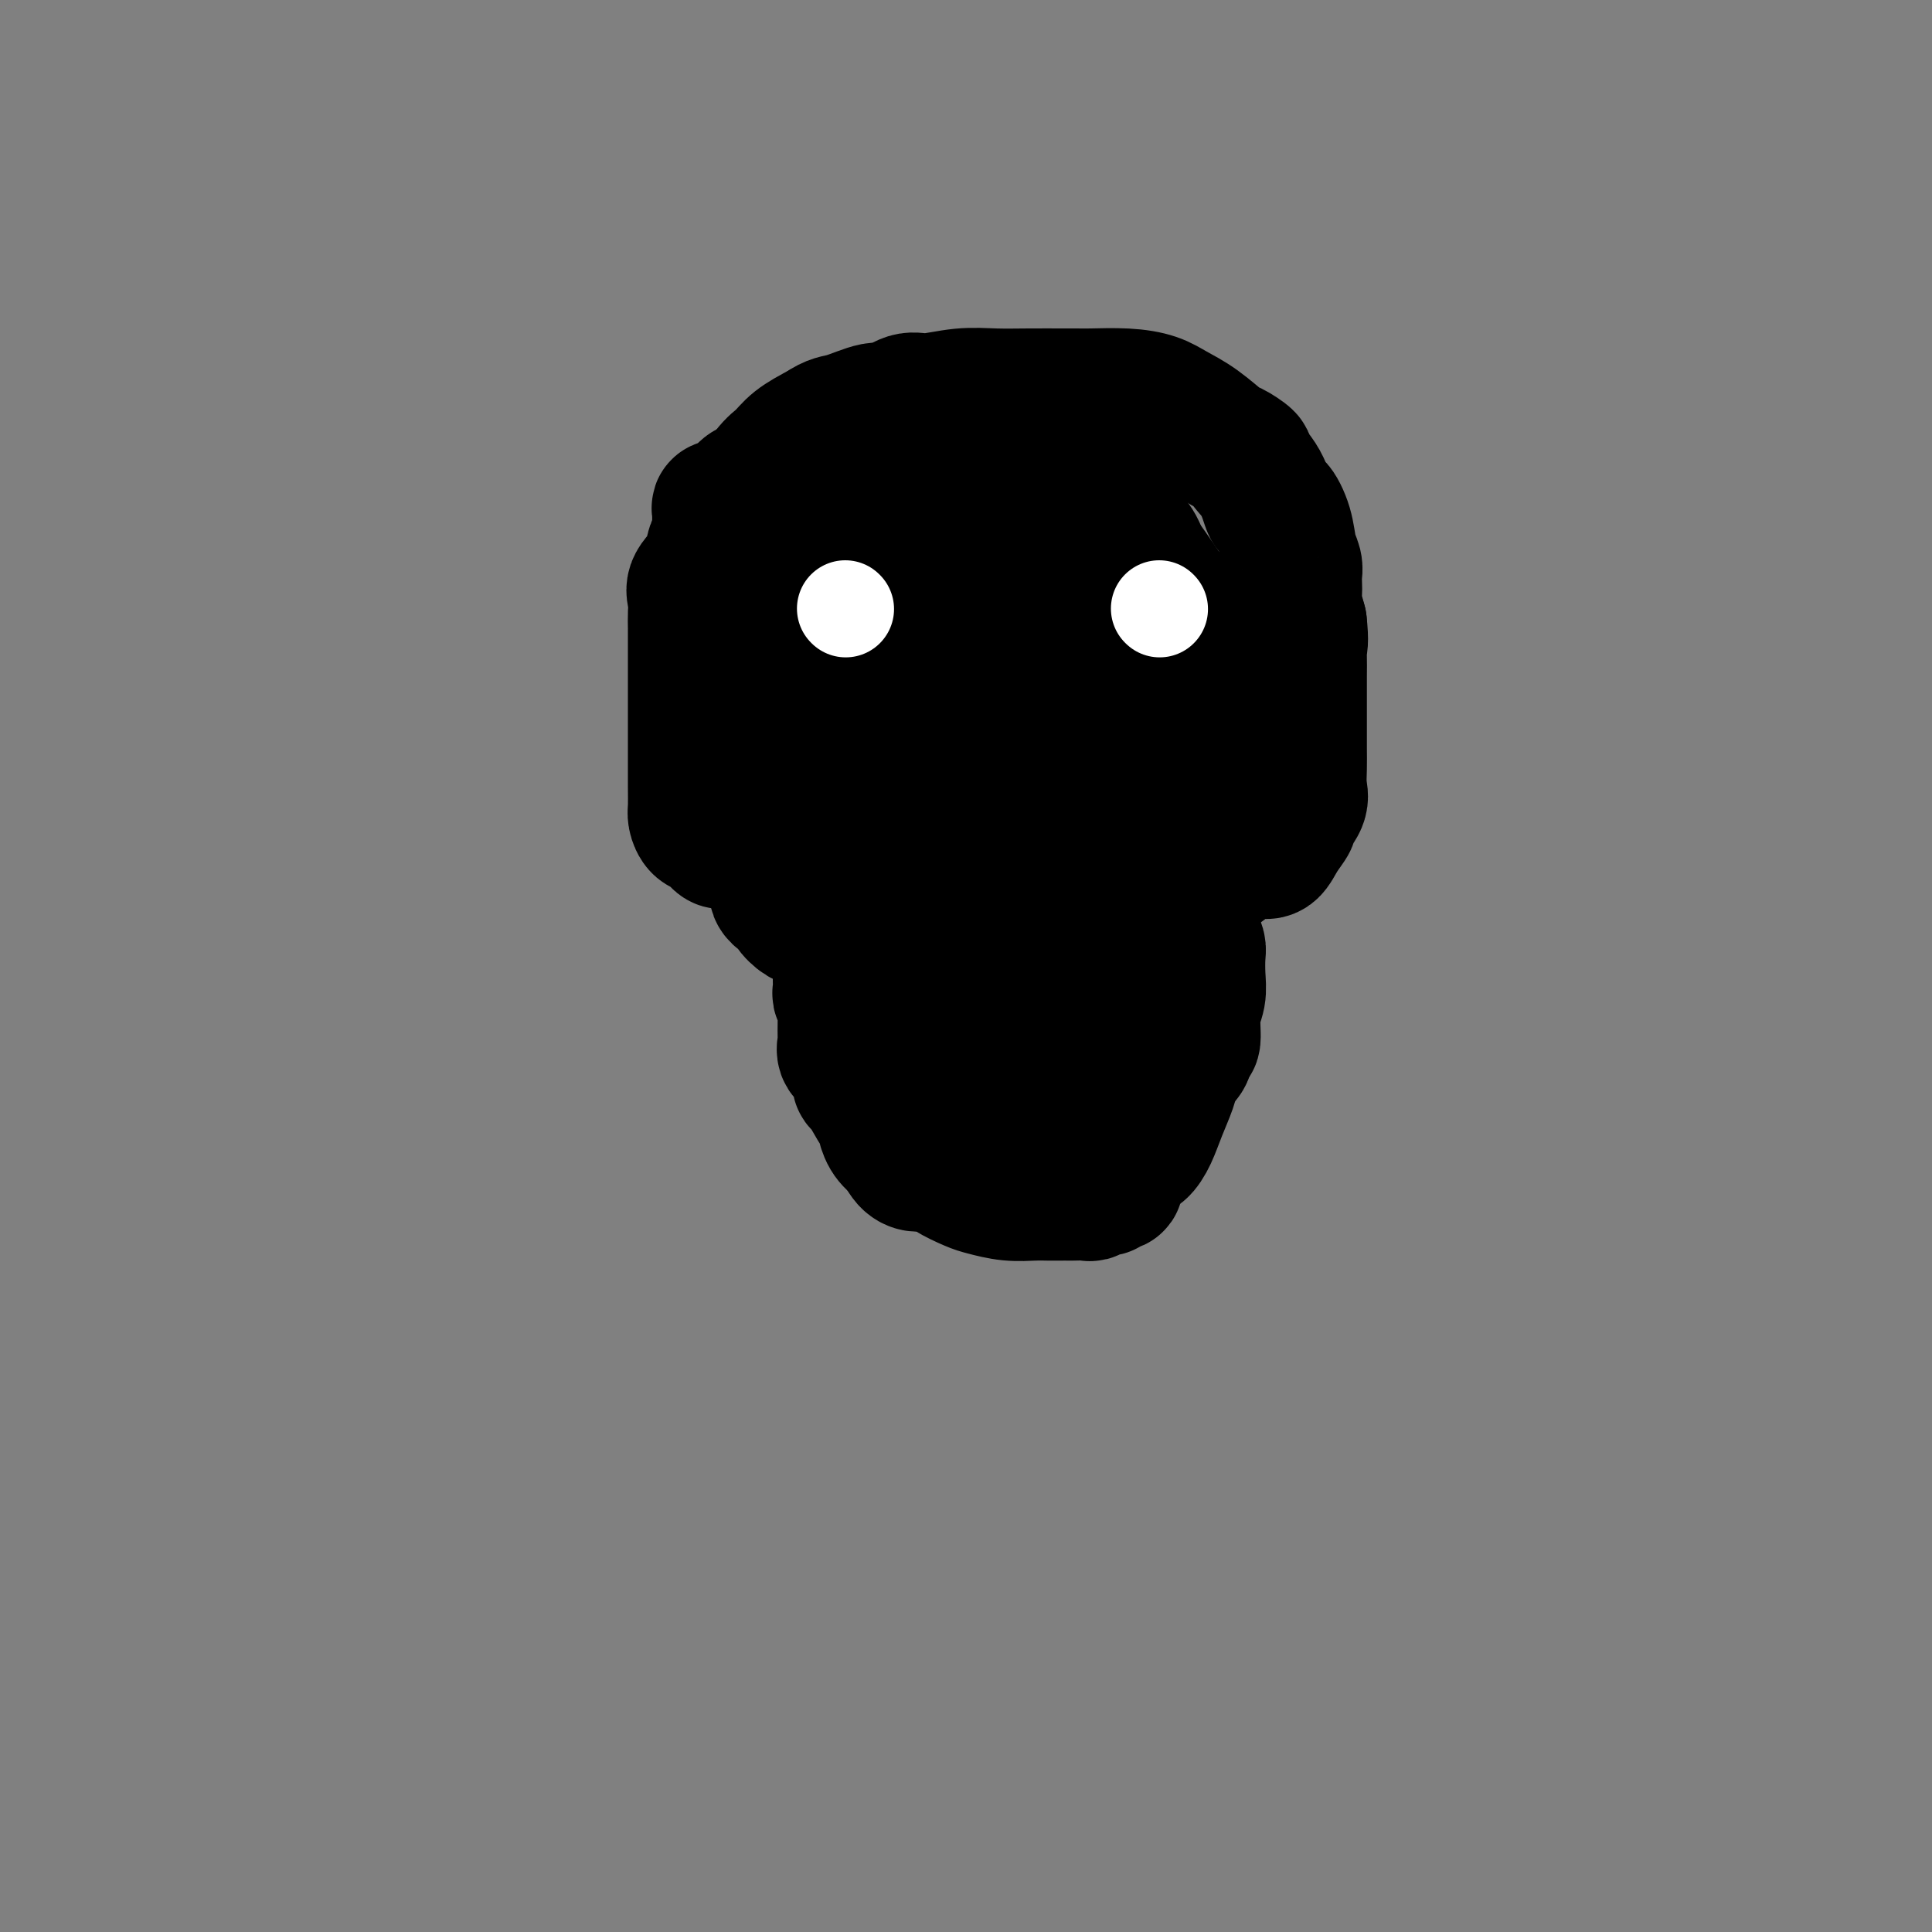 <svg viewBox='0 0 400 400' version='1.1' xmlns='http://www.w3.org/2000/svg' xmlns:xlink='http://www.w3.org/1999/xlink'><rect x="0" y="0" width="400" height="400" fill="#808080" stroke="none"/><g fill='none' stroke='rgb(0,0,0)' stroke-width='28' stroke-linecap='round' stroke-linejoin='round'><path d='M151,174c0.095,0.015 0.191,0.030 0,0c-0.191,-0.030 -0.668,-0.105 -1,0c-0.332,0.105 -0.520,0.392 -1,0c-0.480,-0.392 -1.253,-1.461 -2,-2c-0.747,-0.539 -1.468,-0.548 -2,-1c-0.532,-0.452 -0.875,-1.349 -1,-2c-0.125,-0.651 -0.034,-1.058 0,-2c0.034,-0.942 0.009,-2.418 0,-4c-0.009,-1.582 -0.002,-3.268 0,-5c0.002,-1.732 0.001,-3.510 0,-5c-0.001,-1.490 -0.000,-2.692 0,-3c0.000,-0.308 0.000,0.276 0,-1c-0.000,-1.276 -0.000,-4.414 0,-6c0.000,-1.586 0.001,-1.621 0,-3c-0.001,-1.379 -0.003,-4.101 0,-6c0.003,-1.899 0.012,-2.976 0,-4c-0.012,-1.024 -0.044,-1.996 0,-3c0.044,-1.004 0.166,-2.039 0,-3c-0.166,-0.961 -0.620,-1.848 0,-3c0.620,-1.152 2.313,-2.569 3,-4c0.687,-1.431 0.368,-2.877 1,-4c0.632,-1.123 2.213,-1.924 3,-3c0.787,-1.076 0.779,-2.427 1,-3c0.221,-0.573 0.673,-0.369 2,-2c1.327,-1.631 3.531,-5.097 5,-7c1.469,-1.903 2.203,-2.243 3,-3c0.797,-0.757 1.656,-1.931 3,-3c1.344,-1.069 3.172,-2.035 5,-3'/><path d='M170,89c2.504,-1.715 3.265,-1.502 5,-2c1.735,-0.498 4.443,-1.706 6,-2c1.557,-0.294 1.961,0.328 3,0c1.039,-0.328 2.711,-1.604 4,-2c1.289,-0.396 2.194,0.090 4,0c1.806,-0.090 4.514,-0.756 7,-1c2.486,-0.244 4.749,-0.065 7,0c2.251,0.065 4.491,0.017 7,0c2.509,-0.017 5.287,-0.002 7,0c1.713,0.002 2.361,-0.008 3,0c0.639,0.008 1.267,0.034 3,0c1.733,-0.034 4.569,-0.128 7,0c2.431,0.128 4.456,0.477 6,1c1.544,0.523 2.608,1.219 4,2c1.392,0.781 3.113,1.646 5,3c1.887,1.354 3.941,3.196 5,4c1.059,0.804 1.124,0.571 2,1c0.876,0.429 2.562,1.520 3,2c0.438,0.480 -0.373,0.350 0,1c0.373,0.650 1.931,2.082 3,4c1.069,1.918 1.649,4.324 2,5c0.351,0.676 0.472,-0.377 1,0c0.528,0.377 1.462,2.184 2,4c0.538,1.816 0.680,3.642 1,5c0.320,1.358 0.817,2.249 1,3c0.183,0.751 0.052,1.361 0,2c-0.052,0.639 -0.024,1.305 0,2c0.024,0.695 0.045,1.418 0,2c-0.045,0.582 -0.156,1.023 0,2c0.156,0.977 0.578,2.488 1,4'/><path d='M269,129c0.464,4.153 0.124,4.537 0,5c-0.124,0.463 -0.033,1.005 0,2c0.033,0.995 0.009,2.442 0,4c-0.009,1.558 -0.002,3.228 0,4c0.002,0.772 0.001,0.645 0,1c-0.001,0.355 -0.001,1.190 0,2c0.001,0.810 0.002,1.595 0,3c-0.002,1.405 -0.009,3.431 0,5c0.009,1.569 0.032,2.681 0,4c-0.032,1.319 -0.120,2.845 0,4c0.120,1.155 0.447,1.939 0,3c-0.447,1.061 -1.667,2.400 -2,3c-0.333,0.600 0.222,0.461 0,1c-0.222,0.539 -1.221,1.758 -2,3c-0.779,1.242 -1.339,2.509 -2,3c-0.661,0.491 -1.425,0.207 -2,0c-0.575,-0.207 -0.962,-0.336 -2,0c-1.038,0.336 -2.729,1.136 -4,2c-1.271,0.864 -2.123,1.792 -3,2c-0.877,0.208 -1.779,-0.304 -3,0c-1.221,0.304 -2.761,1.425 -4,2c-1.239,0.575 -2.175,0.605 -3,1c-0.825,0.395 -1.537,1.154 -3,2c-1.463,0.846 -3.675,1.780 -5,2c-1.325,0.220 -1.762,-0.273 -3,0c-1.238,0.273 -3.276,1.313 -6,2c-2.724,0.687 -6.133,1.021 -9,1c-2.867,-0.021 -5.191,-0.397 -7,0c-1.809,0.397 -3.102,1.569 -4,2c-0.898,0.431 -1.399,0.123 -2,0c-0.601,-0.123 -1.300,-0.062 -2,0'/><path d='M201,192c-5.431,0.777 -2.507,0.220 -1,0c1.507,-0.220 1.598,-0.105 0,0c-1.598,0.105 -4.883,0.198 -8,0c-3.117,-0.198 -6.064,-0.687 -10,-3c-3.936,-2.313 -8.861,-6.450 -12,-9c-3.139,-2.550 -4.494,-3.511 -6,-4c-1.506,-0.489 -3.164,-0.505 -4,-1c-0.836,-0.495 -0.849,-1.470 -1,-2c-0.151,-0.530 -0.441,-0.614 -1,-2c-0.559,-1.386 -1.387,-4.073 -2,-6c-0.613,-1.927 -1.012,-3.095 -2,-5c-0.988,-1.905 -2.566,-4.547 -3,-7c-0.434,-2.453 0.276,-4.719 0,-6c-0.276,-1.281 -1.538,-1.579 -2,-3c-0.462,-1.421 -0.124,-3.966 0,-6c0.124,-2.034 0.033,-3.557 0,-5c-0.033,-1.443 -0.009,-2.804 0,-5c0.009,-2.196 0.003,-5.226 0,-7c-0.003,-1.774 -0.002,-2.293 0,-4c0.002,-1.707 0.004,-4.602 0,-6c-0.004,-1.398 -0.014,-1.300 0,-2c0.014,-0.700 0.052,-2.198 0,-3c-0.052,-0.802 -0.196,-0.908 0,-1c0.196,-0.092 0.730,-0.170 1,0c0.270,0.170 0.276,0.588 1,0c0.724,-0.588 2.166,-2.182 3,-3c0.834,-0.818 1.058,-0.858 2,-1c0.942,-0.142 2.600,-0.384 4,-1c1.400,-0.616 2.543,-1.604 4,-2c1.457,-0.396 3.229,-0.198 5,0'/><path d='M169,98c4.506,-1.856 5.771,-2.497 9,-3c3.229,-0.503 8.423,-0.867 11,-1c2.577,-0.133 2.539,-0.036 3,0c0.461,0.036 1.421,0.009 2,0c0.579,-0.009 0.777,-0.001 1,0c0.223,0.001 0.472,-0.007 1,0c0.528,0.007 1.334,0.029 3,0c1.666,-0.029 4.191,-0.107 6,1c1.809,1.107 2.904,3.400 4,5c1.096,1.600 2.195,2.506 5,5c2.805,2.494 7.316,6.577 10,9c2.684,2.423 3.542,3.187 4,4c0.458,0.813 0.515,1.677 1,3c0.485,1.323 1.399,3.107 2,4c0.601,0.893 0.889,0.896 1,2c0.111,1.104 0.045,3.310 0,5c-0.045,1.690 -0.068,2.864 0,4c0.068,1.136 0.227,2.232 0,4c-0.227,1.768 -0.841,4.207 -2,6c-1.159,1.793 -2.863,2.941 -4,4c-1.137,1.059 -1.706,2.029 -3,3c-1.294,0.971 -3.312,1.945 -7,3c-3.688,1.055 -9.044,2.192 -13,3c-3.956,0.808 -6.510,1.285 -9,2c-2.490,0.715 -4.915,1.666 -7,2c-2.085,0.334 -3.831,0.052 -5,0c-1.169,-0.052 -1.763,0.128 -2,0c-0.237,-0.128 -0.119,-0.564 0,-1'/><path d='M180,162c-7.129,-0.132 -3.452,-4.962 -2,-8c1.452,-3.038 0.678,-4.283 0,-7c-0.678,-2.717 -1.259,-6.907 -2,-11c-0.741,-4.093 -1.641,-8.090 -2,-11c-0.359,-2.910 -0.175,-4.733 0,-8c0.175,-3.267 0.343,-7.979 1,-10c0.657,-2.021 1.803,-1.351 3,-2c1.197,-0.649 2.445,-2.617 4,-4c1.555,-1.383 3.416,-2.181 6,-3c2.584,-0.819 5.891,-1.660 9,-2c3.109,-0.340 6.018,-0.180 8,0c1.982,0.180 3.035,0.380 4,0c0.965,-0.380 1.843,-1.338 5,0c3.157,1.338 8.595,4.974 13,9c4.405,4.026 7.778,8.441 11,13c3.222,4.559 6.293,9.260 9,14c2.707,4.740 5.048,9.518 7,13c1.952,3.482 3.513,5.667 4,8c0.487,2.333 -0.100,4.814 0,7c0.100,2.186 0.886,4.078 0,6c-0.886,1.922 -3.445,3.874 -7,7c-3.555,3.126 -8.105,7.427 -12,10c-3.895,2.573 -7.134,3.420 -12,5c-4.866,1.580 -11.357,3.894 -17,5c-5.643,1.106 -10.436,1.004 -14,1c-3.564,-0.004 -5.897,0.091 -9,0c-3.103,-0.091 -6.975,-0.367 -9,-1c-2.025,-0.633 -2.203,-1.623 -3,-4c-0.797,-2.377 -2.215,-6.140 -3,-9c-0.785,-2.860 -0.939,-4.817 -1,-8c-0.061,-3.183 -0.031,-7.591 0,-12'/><path d='M171,160c-0.562,-4.229 -1.467,-4.803 0,-7c1.467,-2.197 5.306,-6.019 8,-8c2.694,-1.981 4.244,-2.121 7,-3c2.756,-0.879 6.718,-2.498 10,-4c3.282,-1.502 5.886,-2.888 10,-4c4.114,-1.112 9.739,-1.948 12,-3c2.261,-1.052 1.156,-2.318 1,-3c-0.156,-0.682 0.635,-0.779 2,0c1.365,0.779 3.303,2.434 4,4c0.697,1.566 0.153,3.043 0,8c-0.153,4.957 0.086,13.396 0,18c-0.086,4.604 -0.497,5.375 -2,7c-1.503,1.625 -4.099,4.106 -6,6c-1.901,1.894 -3.106,3.203 -5,4c-1.894,0.797 -4.478,1.083 -6,1c-1.522,-0.083 -1.981,-0.535 -3,0c-1.019,0.535 -2.597,2.058 -4,3c-1.403,0.942 -2.631,1.305 -3,0c-0.369,-1.305 0.122,-4.276 -1,-8c-1.122,-3.724 -3.856,-8.200 -5,-14c-1.144,-5.800 -0.699,-12.924 -1,-17c-0.301,-4.076 -1.349,-5.103 -2,-7c-0.651,-1.897 -0.907,-4.663 -1,-7c-0.093,-2.337 -0.025,-4.245 0,-5c0.025,-0.755 0.007,-0.359 0,0c-0.007,0.359 -0.004,0.679 0,1'/><path d='M186,122c-1.657,-8.593 -0.798,-1.574 -1,2c-0.202,3.574 -1.464,3.705 -3,6c-1.536,2.295 -3.347,6.755 -4,10c-0.653,3.245 -0.150,5.276 0,6c0.150,0.724 -0.055,0.140 0,1c0.055,0.860 0.370,3.165 2,4c1.630,0.835 4.574,0.200 7,0c2.426,-0.200 4.335,0.036 7,-1c2.665,-1.036 6.088,-3.344 9,-6c2.912,-2.656 5.313,-5.659 7,-8c1.687,-2.341 2.659,-4.018 3,-6c0.341,-1.982 0.050,-4.269 0,-6c-0.050,-1.731 0.139,-2.908 0,-4c-0.139,-1.092 -0.607,-2.101 -4,-3c-3.393,-0.899 -9.712,-1.688 -14,-2c-4.288,-0.312 -6.544,-0.146 -10,0c-3.456,0.146 -8.110,0.271 -11,6c-2.890,5.729 -4.015,17.060 -5,25c-0.985,7.940 -1.831,12.489 0,18c1.831,5.511 6.339,11.985 10,16c3.661,4.015 6.475,5.570 10,6c3.525,0.430 7.760,-0.264 11,0c3.240,0.264 5.486,1.487 9,0c3.514,-1.487 8.297,-5.684 13,-11c4.703,-5.316 9.326,-11.752 13,-18c3.674,-6.248 6.400,-12.310 8,-17c1.600,-4.690 2.075,-8.008 2,-10c-0.075,-1.992 -0.701,-2.658 0,-3c0.701,-0.342 2.727,-0.361 0,0c-2.727,0.361 -10.208,1.103 -16,4c-5.792,2.897 -9.896,7.948 -14,13'/><path d='M215,144c-4.202,3.641 -7.708,6.242 -9,9c-1.292,2.758 -0.372,5.673 0,8c0.372,2.327 0.195,4.067 0,5c-0.195,0.933 -0.408,1.059 0,1c0.408,-0.059 1.438,-0.305 3,0c1.562,0.305 3.657,1.160 6,0c2.343,-1.160 4.933,-4.335 8,-7c3.067,-2.665 6.609,-4.821 9,-8c2.391,-3.179 3.631,-7.382 4,-12c0.369,-4.618 -0.132,-9.652 0,-14c0.132,-4.348 0.899,-8.009 0,-11c-0.899,-2.991 -3.462,-5.312 -7,-7c-3.538,-1.688 -8.049,-2.743 -11,-3c-2.951,-0.257 -4.342,0.283 -7,0c-2.658,-0.283 -6.582,-1.389 -10,0c-3.418,1.389 -6.329,5.273 -10,9c-3.671,3.727 -8.102,7.297 -11,11c-2.898,3.703 -4.265,7.537 -5,11c-0.735,3.463 -0.840,6.553 -1,9c-0.160,2.447 -0.375,4.250 0,7c0.375,2.750 1.341,6.447 2,8c0.659,1.553 1.011,0.962 1,1c-0.011,0.038 -0.384,0.706 -1,1c-0.616,0.294 -1.474,0.213 -2,0c-0.526,-0.213 -0.718,-0.557 -2,0c-1.282,0.557 -3.652,2.016 -5,3c-1.348,0.984 -1.674,1.492 -2,2'/><path d='M165,167c-2.030,1.618 -1.604,2.164 -2,4c-0.396,1.836 -1.614,4.963 -2,7c-0.386,2.037 0.061,2.984 0,4c-0.061,1.016 -0.631,2.100 0,3c0.631,0.900 2.462,1.617 3,2c0.538,0.383 -0.216,0.433 0,1c0.216,0.567 1.403,1.651 2,2c0.597,0.349 0.605,-0.037 1,0c0.395,0.037 1.179,0.498 2,0c0.821,-0.498 1.680,-1.955 2,-3c0.320,-1.045 0.099,-1.679 0,-3c-0.099,-1.321 -0.078,-3.331 0,-5c0.078,-1.669 0.213,-2.997 0,-3c-0.213,-0.003 -0.772,1.320 -1,2c-0.228,0.680 -0.124,0.718 0,1c0.124,0.282 0.268,0.808 0,1c-0.268,0.192 -0.948,0.052 1,0c1.948,-0.052 6.524,-0.014 9,0c2.476,0.014 2.850,0.004 3,0c0.150,-0.004 0.075,-0.002 0,0'/><path d='M170,184c0.226,-0.128 0.453,-0.255 1,0c0.547,0.255 1.415,0.894 2,1c0.585,0.106 0.889,-0.320 1,1c0.111,1.320 0.030,4.385 0,6c-0.030,1.615 -0.009,1.781 0,3c0.009,1.219 0.006,3.492 0,5c-0.006,1.508 -0.016,2.252 0,3c0.016,0.748 0.057,1.499 0,2c-0.057,0.501 -0.211,0.752 0,1c0.211,0.248 0.789,0.494 1,1c0.211,0.506 0.056,1.271 0,2c-0.056,0.729 -0.015,1.423 0,2c0.015,0.577 0.002,1.037 0,1c-0.002,-0.037 0.006,-0.571 0,0c-0.006,0.571 -0.026,2.246 0,3c0.026,0.754 0.098,0.586 0,1c-0.098,0.414 -0.366,1.411 0,2c0.366,0.589 1.367,0.770 2,1c0.633,0.230 0.898,0.510 1,1c0.102,0.490 0.042,1.189 0,2c-0.042,0.811 -0.064,1.735 0,2c0.064,0.265 0.215,-0.130 1,1c0.785,1.130 2.203,3.785 3,5c0.797,1.215 0.973,0.991 1,1c0.027,0.009 -0.096,0.250 0,1c0.096,0.750 0.410,2.010 1,3c0.590,0.990 1.454,1.712 2,2c0.546,0.288 0.773,0.144 1,0'/><path d='M187,237c1.824,3.062 0.385,1.216 0,1c-0.385,-0.216 0.286,1.198 1,2c0.714,0.802 1.472,0.992 2,1c0.528,0.008 0.825,-0.167 2,0c1.175,0.167 3.229,0.675 4,1c0.771,0.325 0.258,0.465 1,1c0.742,0.535 2.740,1.464 4,2c1.260,0.536 1.784,0.680 3,1c1.216,0.320 3.124,0.818 5,1c1.876,0.182 3.719,0.049 5,0c1.281,-0.049 2.000,-0.013 3,0c1.000,0.013 2.280,0.005 3,0c0.720,-0.005 0.879,-0.005 1,0c0.121,0.005 0.203,0.017 1,0c0.797,-0.017 2.307,-0.061 3,0c0.693,0.061 0.568,0.228 1,0c0.432,-0.228 1.423,-0.852 2,-1c0.577,-0.148 0.742,0.178 1,0c0.258,-0.178 0.609,-0.861 1,-1c0.391,-0.139 0.821,0.264 1,0c0.179,-0.264 0.107,-1.197 0,-2c-0.107,-0.803 -0.249,-1.478 0,-2c0.249,-0.522 0.890,-0.893 1,-2c0.110,-1.107 -0.310,-2.951 0,-4c0.310,-1.049 1.351,-1.302 2,-2c0.649,-0.698 0.906,-1.842 1,-3c0.094,-1.158 0.025,-2.331 0,-3c-0.025,-0.669 -0.007,-0.834 0,-1c0.007,-0.166 0.002,-0.333 0,-1c-0.002,-0.667 -0.001,-1.833 0,-3'/><path d='M235,222c0.861,-4.117 1.014,-2.909 1,-3c-0.014,-0.091 -0.196,-1.481 0,-3c0.196,-1.519 0.771,-3.166 1,-4c0.229,-0.834 0.114,-0.856 0,-1c-0.114,-0.144 -0.227,-0.409 0,-2c0.227,-1.591 0.793,-4.506 1,-6c0.207,-1.494 0.054,-1.565 0,-2c-0.054,-0.435 -0.011,-1.234 0,-2c0.011,-0.766 -0.012,-1.500 0,-2c0.012,-0.500 0.060,-0.767 0,-1c-0.060,-0.233 -0.227,-0.430 0,-1c0.227,-0.570 0.848,-1.511 1,-2c0.152,-0.489 -0.164,-0.526 0,-1c0.164,-0.474 0.807,-1.384 1,-2c0.193,-0.616 -0.064,-0.936 0,-1c0.064,-0.064 0.451,0.129 1,0c0.549,-0.129 1.261,-0.578 2,0c0.739,0.578 1.504,2.184 2,3c0.496,0.816 0.721,0.843 1,1c0.279,0.157 0.612,0.443 1,1c0.388,0.557 0.832,1.385 1,2c0.168,0.615 0.060,1.017 0,2c-0.060,0.983 -0.071,2.548 0,4c0.071,1.452 0.225,2.791 0,4c-0.225,1.209 -0.830,2.287 -1,4c-0.170,1.713 0.094,4.061 0,5c-0.094,0.939 -0.547,0.470 -1,0'/><path d='M246,215c-0.424,3.386 -0.484,3.350 -1,4c-0.516,0.650 -1.489,1.985 -2,3c-0.511,1.015 -0.559,1.710 -1,3c-0.441,1.290 -1.276,3.176 -2,5c-0.724,1.824 -1.338,3.585 -2,5c-0.662,1.415 -1.373,2.484 -2,3c-0.627,0.516 -1.171,0.478 -2,1c-0.829,0.522 -1.944,1.604 -3,2c-1.056,0.396 -2.053,0.106 -3,0c-0.947,-0.106 -1.843,-0.029 -5,0c-3.157,0.029 -8.576,0.008 -12,0c-3.424,-0.008 -4.855,-0.005 -8,0c-3.145,0.005 -8.005,0.012 -10,0c-1.995,-0.012 -1.126,-0.045 -1,0c0.126,0.045 -0.492,0.166 -1,0c-0.508,-0.166 -0.906,-0.620 -1,-1c-0.094,-0.380 0.115,-0.685 0,-2c-0.115,-1.315 -0.552,-3.641 -1,-6c-0.448,-2.359 -0.905,-4.752 -1,-7c-0.095,-2.248 0.171,-4.352 0,-6c-0.171,-1.648 -0.781,-2.840 -1,-4c-0.219,-1.160 -0.049,-2.289 0,-3c0.049,-0.711 -0.025,-1.003 0,-1c0.025,0.003 0.148,0.302 0,0c-0.148,-0.302 -0.567,-1.205 0,-2c0.567,-0.795 2.122,-1.481 3,-2c0.878,-0.519 1.081,-0.871 1,-1c-0.081,-0.129 -0.444,-0.035 0,0c0.444,0.035 1.697,0.009 2,0c0.303,-0.009 -0.342,-0.003 0,0c0.342,0.003 1.671,0.001 3,0'/><path d='M196,206c1.723,0.155 1.531,2.043 2,5c0.469,2.957 1.600,6.985 3,11c1.400,4.015 3.068,8.018 4,10c0.932,1.982 1.126,1.944 2,2c0.874,0.056 2.426,0.207 3,0c0.574,-0.207 0.170,-0.773 1,-3c0.830,-2.227 2.896,-6.116 4,-9c1.104,-2.884 1.247,-4.765 2,-7c0.753,-2.235 2.114,-4.824 3,-6c0.886,-1.176 1.295,-0.937 1,-1c-0.295,-0.063 -1.295,-0.426 -2,0c-0.705,0.426 -1.115,1.641 -2,3c-0.885,1.359 -2.244,2.862 -3,4c-0.756,1.138 -0.910,1.913 -1,2c-0.090,0.087 -0.117,-0.513 0,-1c0.117,-0.487 0.378,-0.862 1,-1c0.622,-0.138 1.606,-0.039 2,0c0.394,0.039 0.197,0.020 0,0'/></g>
<g fill='none' stroke='rgb(255,255,255)' stroke-width='20' stroke-linecap='round' stroke-linejoin='round'><path d='M175,126c0.000,0.000 0.100,0.100 0.1,0.1'/><path d='M240,126c0.000,0.000 0.100,0.100 0.1,0.1'/></g>
</svg>